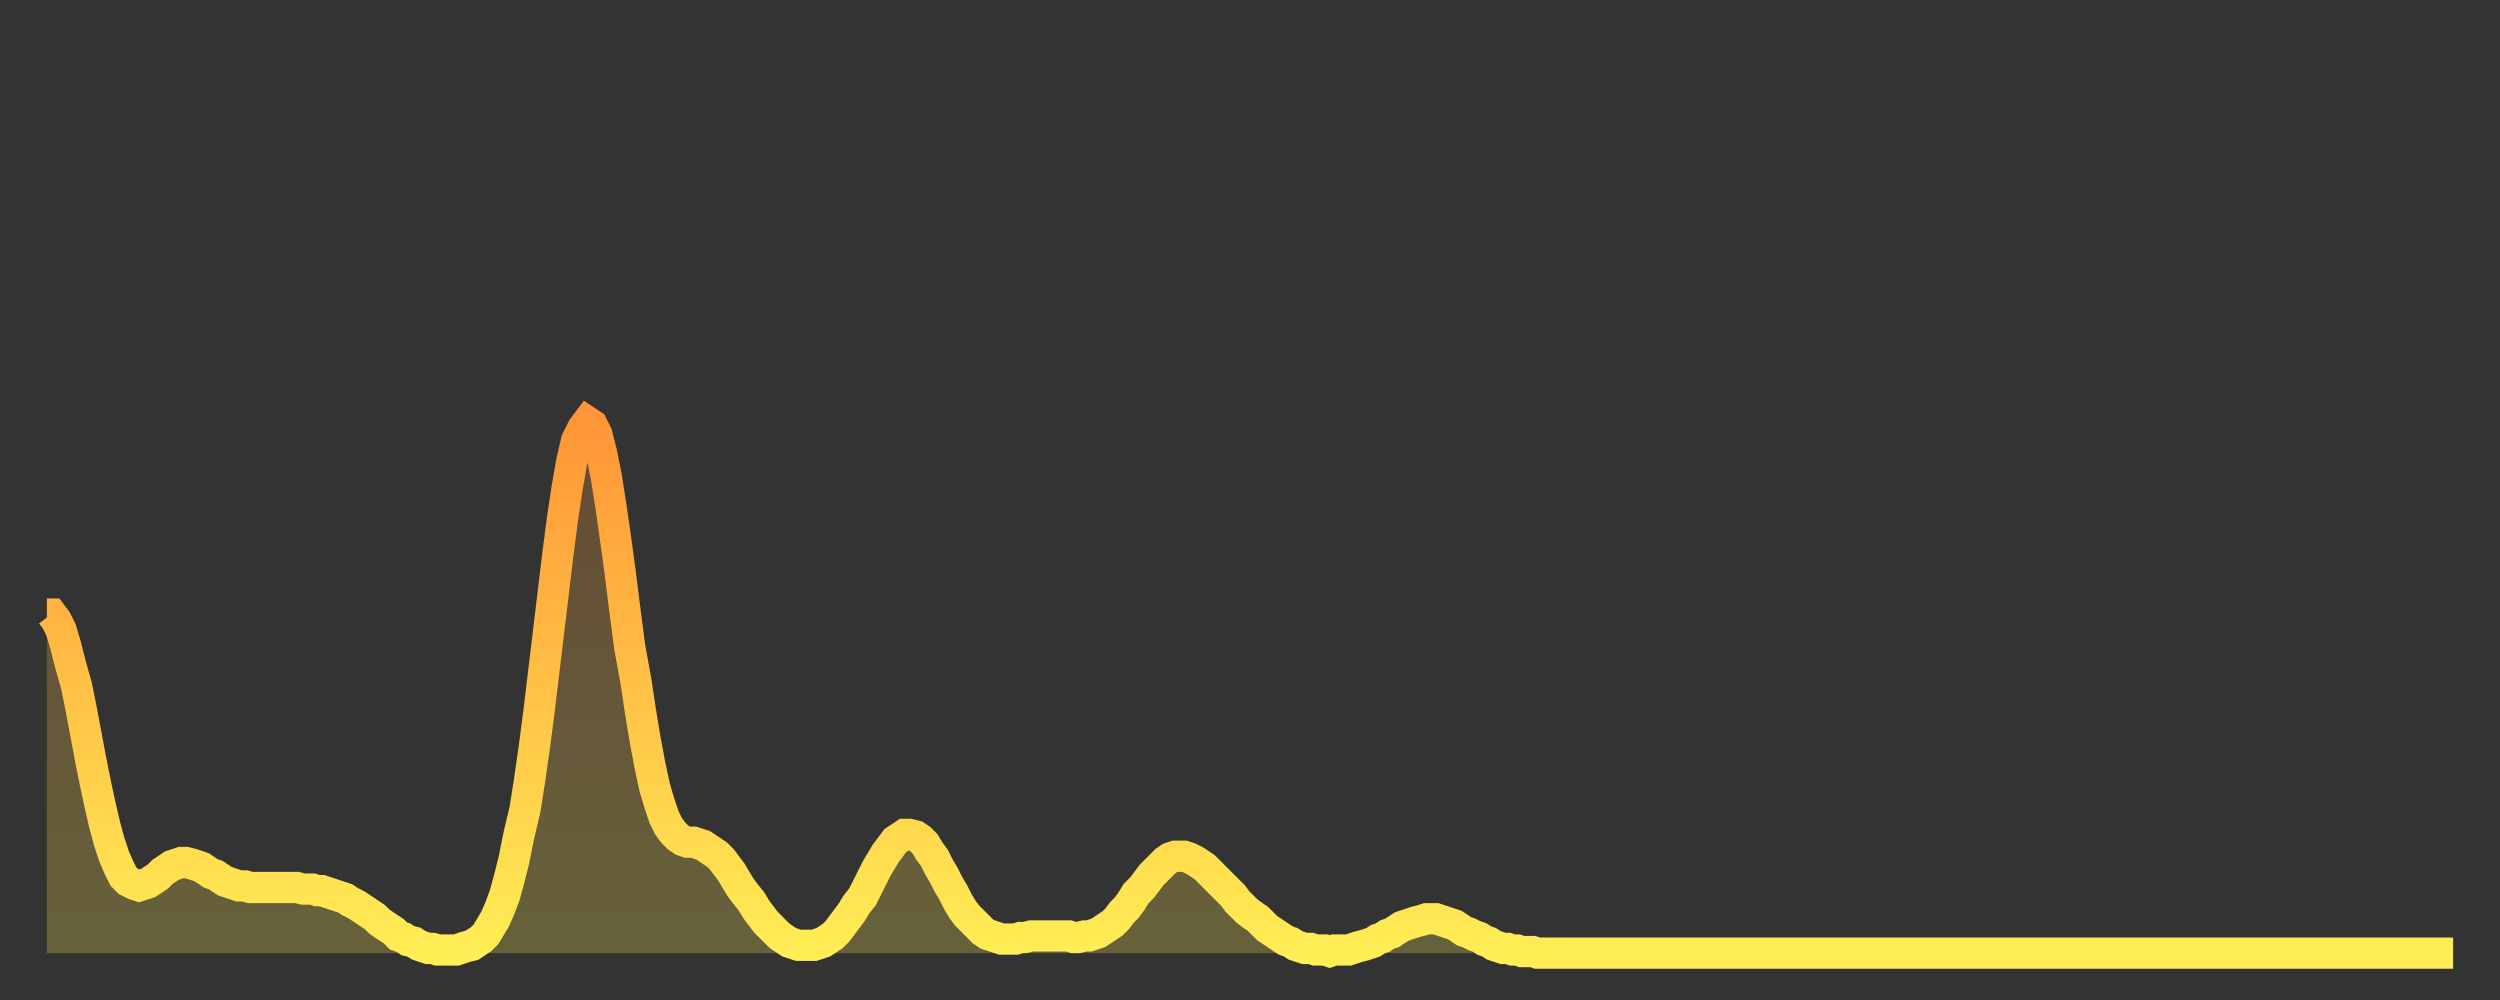 <?xml version="1.0" encoding="utf-8" ?>
<svg baseProfile="full" height="64" version="1.1" width="160" xmlns="http://www.w3.org/2000/svg" xmlns:ev="http://www.w3.org/2001/xml-events" xmlns:xlink="http://www.w3.org/1999/xlink"><rect width="100%" height="100%" fill="#333333" stroke="none"/><defs><linearGradient id="id844852" x1="0" x2="0" y1="0" y2="1"><stop offset="0%" stop-color="#ff9537" /><stop offset="50%" stop-color="#ffc146" /><stop offset="100%" stop-color="#ffee55" /></linearGradient></defs><g transform="translate(3,3)"><g><path d="M 0.0 36.3 0.3 36.3 0.6 36.7 0.9 37.3 1.2 38.3 1.5 39.5 1.9 40.9 2.2 42.4 2.5 44.0 2.8 45.6 3.1 47.1 3.4 48.5 3.7 49.8 4.0 50.9 4.3 51.8 4.6 52.5 4.9 53.1 5.2 53.4 5.6 53.6 5.9 53.7 6.2 53.6 6.5 53.5 6.8 53.3 7.1 53.1 7.4 52.8 7.7 52.6 8.0 52.4 8.3 52.3 8.6 52.2 8.9 52.2 9.3 52.3 9.6 52.4 9.9 52.5 10.2 52.7 10.5 52.9 10.8 53.0 11.1 53.2 11.4 53.4 11.7 53.5 12.0 53.6 12.3 53.7 12.7 53.7 13.0 53.8 13.3 53.8 13.6 53.8 13.9 53.8 14.2 53.8 14.5 53.8 14.8 53.8 15.1 53.8 15.4 53.8 15.7 53.8 16.0 53.8 16.4 53.9 16.7 53.9 17.0 53.9 17.3 54.0 17.6 54.0 17.9 54.1 18.2 54.2 18.5 54.3 18.8 54.4 19.1 54.5 19.4 54.7 19.8 54.9 20.1 55.1 20.4 55.3 20.7 55.5 21.0 55.7 21.3 56.0 21.6 56.2 21.9 56.4 22.2 56.6 22.5 56.9 22.8 57.0 23.1 57.2 23.5 57.3 23.8 57.5 24.1 57.6 24.4 57.7 24.7 57.7 25.0 57.8 25.3 57.8 25.6 57.8 25.9 57.8 26.2 57.8 26.5 57.7 26.8 57.6 27.2 57.5 27.5 57.3 27.8 57.1 28.1 56.8 28.4 56.3 28.7 55.8 29.0 55.1 29.3 54.3 29.6 53.2 29.9 52.0 30.2 50.5 30.6 48.8 30.9 46.9 31.2 44.8 31.5 42.5 31.8 40.0 32.1 37.5 32.4 35.0 32.7 32.5 33.0 30.2 33.3 28.2 33.6 26.5 33.9 25.2 34.3 24.4 34.6 24.0 34.9 24.2 35.2 24.8 35.5 26.0 35.8 27.5 36.1 29.4 36.4 31.5 36.7 33.7 37.0 36.1 37.3 38.4 37.7 40.6 38.0 42.6 38.3 44.4 38.6 46.0 38.9 47.4 39.2 48.4 39.5 49.3 39.8 49.9 40.1 50.3 40.4 50.6 40.7 50.8 41.0 50.9 41.4 50.9 41.7 51.0 42.0 51.1 42.3 51.3 42.6 51.5 42.9 51.7 43.2 52.0 43.5 52.4 43.8 52.8 44.1 53.3 44.4 53.8 44.7 54.2 45.1 54.7 45.4 55.2 45.7 55.6 46.0 56.0 46.3 56.3 46.6 56.6 46.9 56.9 47.2 57.1 47.5 57.3 47.8 57.4 48.1 57.5 48.5 57.5 48.8 57.5 49.1 57.5 49.4 57.4 49.7 57.3 50.0 57.1 50.3 56.9 50.6 56.6 50.9 56.2 51.2 55.8 51.5 55.4 51.8 54.9 52.2 54.4 52.5 53.8 52.8 53.2 53.1 52.6 53.4 52.1 53.7 51.6 54.0 51.2 54.3 50.8 54.6 50.6 54.9 50.4 55.2 50.4 55.6 50.5 55.9 50.7 56.2 51.0 56.5 51.5 56.8 51.9 57.1 52.5 57.4 53.0 57.7 53.6 58.0 54.1 58.3 54.7 58.6 55.2 58.9 55.6 59.3 56.0 59.6 56.3 59.9 56.6 60.2 56.8 60.5 56.9 60.8 57.0 61.1 57.1 61.4 57.1 61.7 57.1 62.0 57.1 62.3 57.0 62.6 57.0 63.0 56.9 63.3 56.9 63.6 56.9 63.9 56.9 64.2 56.9 64.5 56.9 64.8 56.9 65.1 56.9 65.4 56.9 65.7 57.0 66.0 57.0 66.4 56.9 66.7 56.9 67.0 56.8 67.3 56.7 67.6 56.5 67.9 56.3 68.2 56.1 68.5 55.8 68.8 55.4 69.1 55.1 69.4 54.7 69.7 54.2 70.1 53.8 70.4 53.4 70.7 53.0 71.0 52.7 71.3 52.4 71.6 52.1 71.9 51.9 72.2 51.8 72.5 51.8 72.8 51.8 73.1 51.9 73.5 52.1 73.8 52.3 74.1 52.5 74.4 52.8 74.7 53.1 75.0 53.4 75.3 53.7 75.6 54.0 75.9 54.3 76.2 54.7 76.5 55.0 76.8 55.3 77.2 55.6 77.5 55.8 77.8 56.1 78.1 56.4 78.4 56.6 78.7 56.8 79.0 57.0 79.3 57.2 79.6 57.3 79.9 57.5 80.2 57.6 80.5 57.7 80.9 57.7 81.2 57.8 81.5 57.8 81.8 57.8 82.1 57.9 82.4 57.8 82.7 57.8 83.0 57.8 83.3 57.8 83.6 57.7 83.9 57.6 84.3 57.5 84.6 57.4 84.9 57.3 85.2 57.1 85.5 57.0 85.8 56.8 86.1 56.7 86.4 56.5 86.7 56.3 87.0 56.2 87.3 56.1 87.6 56.0 88.0 55.9 88.3 55.8 88.6 55.8 88.9 55.8 89.2 55.9 89.5 56.0 89.8 56.1 90.1 56.2 90.4 56.4 90.7 56.6 91.0 56.7 91.4 56.9 91.7 57.0 92.0 57.2 92.3 57.3 92.6 57.5 92.9 57.6 93.2 57.7 93.5 57.7 93.8 57.8 94.1 57.8 94.4 57.9 94.7 57.9 95.1 57.9 95.4 58.0 95.7 58.0 96.0 58.0 96.3 58.0 96.6 58.0 96.9 58.0 97.2 58.0 97.5 58.0 97.8 58.0 98.1 58.0 98.4 58.0 98.8 58.0 99.1 58.0 99.4 58.0 99.7 58.0 100.0 58.0 100.3 58.0 100.6 58.0 100.9 58.0 101.2 58.0 101.5 58.0 101.8 58.0 102.2 58.0 102.5 58.0 102.8 58.0 103.1 58.0 103.4 58.0 103.7 58.0 104.0 58.0 104.3 58.0 104.6 58.0 104.9 58.0 105.2 58.0 105.5 58.0 105.9 58.0 106.2 58.0 106.5 58.0 106.8 58.0 107.1 58.0 107.4 58.0 107.7 58.0 108.0 58.0 108.3 58.0 108.6 58.0 108.9 58.0 109.3 58.0 109.6 58.0 109.9 58.0 110.2 58.0 110.5 58.0 110.8 58.0 111.1 58.0 111.4 58.0 111.7 58.0 112.0 58.0 112.3 58.0 112.6 58.0 113.0 58.0 113.3 58.0 113.6 58.0 113.9 58.0 114.2 58.0 114.5 58.0 114.8 58.0 115.1 58.0 115.4 58.0 115.7 58.0 116.0 58.0 116.3 58.0 116.7 58.0 117.0 58.0 117.3 58.0 117.6 58.0 117.9 58.0 118.2 58.0 118.5 58.0 118.8 58.0 119.1 58.0 119.4 58.0 119.7 58.0 120.1 58.0 120.4 58.0 120.7 58.0 121.0 58.0 121.3 58.0 121.6 58.0 121.9 58.0 122.2 58.0 122.5 58.0 122.8 58.0 123.1 58.0 123.4 58.0 123.8 58.0 124.1 58.0 124.4 58.0 124.7 58.0 125.0 58.0 125.3 58.0 125.6 58.0 125.9 58.0 126.2 58.0 126.5 58.0 126.8 58.0 127.2 58.0 127.5 58.0 127.8 58.0 128.1 58.0 128.4 58.0 128.7 58.0 129.0 58.0 129.3 58.0 129.6 58.0 129.9 58.0 130.2 58.0 130.5 58.0 130.9 58.0 131.2 58.0 131.5 58.0 131.8 58.0 132.1 58.0 132.4 58.0 132.7 58.0 133.0 58.0 133.3 58.0 133.6 58.0 133.9 58.0 134.2 58.0 134.6 58.0 134.9 58.0 135.2 58.0 135.5 58.0 135.8 58.0 136.1 58.0 136.4 58.0 136.7 58.0 137.0 58.0 137.3 58.0 137.6 58.0 138.0 58.0 138.3 58.0 138.6 58.0 138.9 58.0 139.2 58.0 139.5 58.0 139.8 58.0 140.1 58.0 140.4 58.0 140.7 58.0 141.0 58.0 141.3 58.0 141.7 58.0 142.0 58.0 142.3 58.0 142.6 58.0 142.9 58.0 143.2 58.0 143.5 58.0 143.8 58.0 144.1 58.0 144.4 58.0 144.7 58.0 145.1 58.0 145.4 58.0 145.7 58.0 146.0 58.0 146.3 58.0 146.6 58.0 146.9 58.0 147.2 58.0 147.5 58.0 147.8 58.0 148.1 58.0 148.4 58.0 148.8 58.0 149.1 58.0 149.4 58.0 149.7 58.0 150.0 58.0 150.3 58.0 150.6 58.0 150.9 58.0 151.2 58.0 151.5 58.0 151.8 58.0 152.1 58.0 152.5 58.0 152.8 58.0 153.1 58.0 153.4 58.0 153.7 58.0 154.0 58.0" fill="none" id="graph-curve" opacity="1" stroke="url(#id844852)" stroke-width="2" /><path d="M 0 58 L 0.0 36.3 0.3 36.3 0.6 36.7 0.9 37.3 1.2 38.3 1.5 39.5 1.9 40.9 2.2 42.4 2.5 44.0 2.8 45.6 3.1 47.1 3.4 48.5 3.7 49.8 4.0 50.9 4.3 51.8 4.6 52.5 4.9 53.1 5.2 53.4 5.6 53.6 5.9 53.7 6.2 53.6 6.5 53.5 6.8 53.3 7.1 53.1 7.4 52.8 7.7 52.6 8.0 52.4 8.3 52.3 8.6 52.2 8.9 52.2 9.3 52.3 9.6 52.4 9.9 52.5 10.2 52.7 10.5 52.9 10.8 53.0 11.1 53.2 11.4 53.4 11.7 53.5 12.0 53.6 12.3 53.7 12.7 53.7 13.0 53.8 13.3 53.8 13.6 53.8 13.9 53.8 14.2 53.8 14.5 53.8 14.8 53.8 15.1 53.8 15.4 53.8 15.7 53.8 16.0 53.8 16.4 53.9 16.7 53.9 17.0 53.9 17.3 54.0 17.6 54.0 17.9 54.1 18.2 54.2 18.5 54.3 18.8 54.4 19.1 54.5 19.4 54.7 19.8 54.9 20.1 55.1 20.4 55.3 20.7 55.5 21.0 55.7 21.3 56.0 21.6 56.2 21.9 56.4 22.2 56.6 22.5 56.9 22.8 57.0 23.1 57.2 23.5 57.3 23.8 57.5 24.1 57.6 24.4 57.7 24.7 57.7 25.0 57.8 25.3 57.8 25.6 57.8 25.9 57.8 26.2 57.8 26.5 57.7 26.8 57.6 27.2 57.5 27.5 57.3 27.8 57.1 28.1 56.8 28.4 56.3 28.7 55.8 29.0 55.1 29.3 54.3 29.6 53.2 29.9 52.0 30.2 50.5 30.6 48.8 30.9 46.9 31.2 44.8 31.5 42.5 31.8 40.0 32.1 37.5 32.4 35.0 32.7 32.5 33.0 30.2 33.3 28.2 33.6 26.5 33.9 25.2 34.3 24.4 34.6 24.0 34.9 24.2 35.2 24.8 35.5 26.0 35.8 27.5 36.1 29.4 36.4 31.5 36.7 33.7 37.0 36.1 37.3 38.4 37.7 40.6 38.0 42.6 38.3 44.4 38.6 46.0 38.9 47.4 39.2 48.4 39.5 49.3 39.8 49.9 40.1 50.3 40.4 50.6 40.7 50.8 41.0 50.9 41.4 50.9 41.7 51.0 42.0 51.1 42.3 51.3 42.6 51.5 42.9 51.7 43.2 52.0 43.5 52.4 43.8 52.8 44.1 53.3 44.4 53.8 44.7 54.2 45.1 54.7 45.4 55.2 45.7 55.6 46.0 56.0 46.3 56.3 46.6 56.6 46.9 56.9 47.2 57.1 47.5 57.3 47.8 57.4 48.1 57.5 48.5 57.5 48.8 57.5 49.1 57.5 49.4 57.4 49.7 57.3 50.0 57.1 50.3 56.9 50.6 56.6 50.9 56.2 51.2 55.8 51.5 55.4 51.8 54.9 52.2 54.4 52.5 53.8 52.8 53.2 53.1 52.6 53.4 52.1 53.7 51.6 54.0 51.2 54.3 50.8 54.6 50.6 54.9 50.4 55.2 50.4 55.6 50.5 55.9 50.7 56.2 51.0 56.5 51.5 56.8 51.9 57.1 52.5 57.4 53.0 57.7 53.6 58.0 54.1 58.3 54.7 58.6 55.2 58.9 55.6 59.3 56.0 59.6 56.3 59.9 56.6 60.2 56.8 60.5 56.9 60.8 57.0 61.1 57.1 61.4 57.1 61.7 57.1 62.0 57.1 62.3 57.0 62.6 57.0 63.0 56.9 63.3 56.9 63.6 56.9 63.9 56.9 64.2 56.9 64.5 56.9 64.8 56.9 65.1 56.9 65.4 56.9 65.7 57.0 66.0 57.0 66.4 56.9 66.7 56.9 67.0 56.8 67.3 56.7 67.6 56.5 67.9 56.3 68.2 56.1 68.5 55.8 68.8 55.4 69.1 55.1 69.4 54.7 69.7 54.2 70.1 53.8 70.4 53.4 70.7 53.0 71.0 52.7 71.3 52.4 71.6 52.1 71.9 51.9 72.2 51.8 72.5 51.8 72.8 51.8 73.1 51.9 73.5 52.1 73.8 52.3 74.1 52.5 74.4 52.8 74.7 53.1 75.0 53.4 75.3 53.7 75.6 54.0 75.9 54.3 76.2 54.7 76.5 55.0 76.8 55.3 77.2 55.6 77.5 55.8 77.8 56.1 78.1 56.4 78.4 56.6 78.7 56.8 79.0 57.0 79.3 57.2 79.6 57.3 79.9 57.5 80.2 57.6 80.5 57.7 80.9 57.7 81.2 57.8 81.5 57.8 81.8 57.8 82.1 57.9 82.4 57.8 82.7 57.8 83.0 57.8 83.3 57.8 83.6 57.7 83.9 57.6 84.3 57.5 84.6 57.4 84.9 57.3 85.2 57.1 85.5 57.0 85.8 56.8 86.1 56.7 86.4 56.5 86.7 56.3 87.0 56.2 87.3 56.1 87.6 56.0 88.0 55.9 88.3 55.8 88.6 55.8 88.9 55.8 89.2 55.9 89.5 56.0 89.8 56.1 90.1 56.2 90.4 56.4 90.7 56.6 91.0 56.7 91.4 56.9 91.7 57.0 92.0 57.2 92.3 57.3 92.6 57.5 92.9 57.6 93.2 57.7 93.5 57.7 93.8 57.8 94.1 57.8 94.4 57.9 94.7 57.9 95.1 57.9 95.4 58.0 95.7 58.0 96.0 58.0 96.3 58.0 96.6 58.0 96.9 58.0 97.2 58.0 97.5 58.0 97.8 58.0 98.1 58.0 98.4 58.0 98.8 58.0 99.1 58.0 99.4 58.0 99.7 58.0 100.0 58.0 100.3 58.0 100.6 58.0 100.9 58.0 101.2 58.0 101.5 58.0 101.8 58.0 102.2 58.0 102.5 58.0 102.8 58.0 103.1 58.0 103.4 58.0 103.7 58.0 104.0 58.0 104.3 58.0 104.6 58.0 104.9 58.0 105.2 58.0 105.5 58.0 105.9 58.0 106.2 58.0 106.5 58.0 106.8 58.0 107.1 58.0 107.4 58.0 107.7 58.0 108.0 58.0 108.3 58.0 108.6 58.0 108.9 58.0 109.3 58.0 109.6 58.0 109.9 58.0 110.2 58.0 110.5 58.0 110.8 58.0 111.1 58.0 111.4 58.0 111.7 58.0 112.0 58.0 112.3 58.0 112.6 58.0 113.0 58.0 113.3 58.0 113.6 58.0 113.9 58.0 114.2 58.0 114.5 58.0 114.8 58.0 115.1 58.0 115.4 58.0 115.7 58.0 116.0 58.0 116.3 58.0 116.7 58.0 117.0 58.0 117.3 58.0 117.6 58.0 117.9 58.0 118.2 58.0 118.5 58.0 118.8 58.0 119.1 58.0 119.4 58.0 119.7 58.0 120.1 58.0 120.4 58.0 120.7 58.0 121.0 58.0 121.3 58.0 121.6 58.0 121.9 58.0 122.2 58.0 122.5 58.0 122.8 58.0 123.1 58.0 123.4 58.0 123.8 58.0 124.1 58.0 124.4 58.0 124.7 58.0 125.0 58.0 125.3 58.0 125.6 58.0 125.9 58.0 126.2 58.0 126.5 58.0 126.8 58.0 127.2 58.0 127.5 58.0 127.8 58.0 128.1 58.0 128.4 58.0 128.7 58.0 129.0 58.0 129.3 58.0 129.6 58.0 129.9 58.0 130.2 58.0 130.5 58.0 130.9 58.0 131.2 58.0 131.5 58.0 131.8 58.0 132.1 58.0 132.4 58.0 132.7 58.0 133.0 58.0 133.3 58.0 133.6 58.0 133.9 58.0 134.2 58.0 134.6 58.0 134.9 58.0 135.2 58.0 135.5 58.0 135.8 58.0 136.1 58.0 136.4 58.0 136.7 58.0 137.0 58.0 137.3 58.0 137.6 58.0 138.0 58.0 138.3 58.0 138.6 58.0 138.9 58.0 139.2 58.0 139.5 58.0 139.8 58.0 140.1 58.0 140.4 58.0 140.7 58.0 141.0 58.0 141.3 58.0 141.7 58.0 142.0 58.0 142.3 58.0 142.6 58.0 142.9 58.0 143.2 58.0 143.5 58.0 143.8 58.0 144.1 58.0 144.4 58.0 144.7 58.0 145.1 58.0 145.4 58.0 145.7 58.0 146.0 58.0 146.3 58.0 146.6 58.0 146.9 58.0 147.2 58.0 147.5 58.0 147.8 58.0 148.1 58.0 148.4 58.0 148.8 58.0 149.1 58.0 149.4 58.0 149.7 58.0 150.0 58.0 150.3 58.0 150.6 58.0 150.9 58.0 151.2 58.0 151.5 58.0 151.8 58.0 152.1 58.0 152.5 58.0 152.8 58.0 153.1 58.0 153.4 58.0 153.7 58.0 154.0 58.0 154 58" fill="url(#id844852)" fill-opacity=".25" id="graph-shadow" /></g></g></svg>